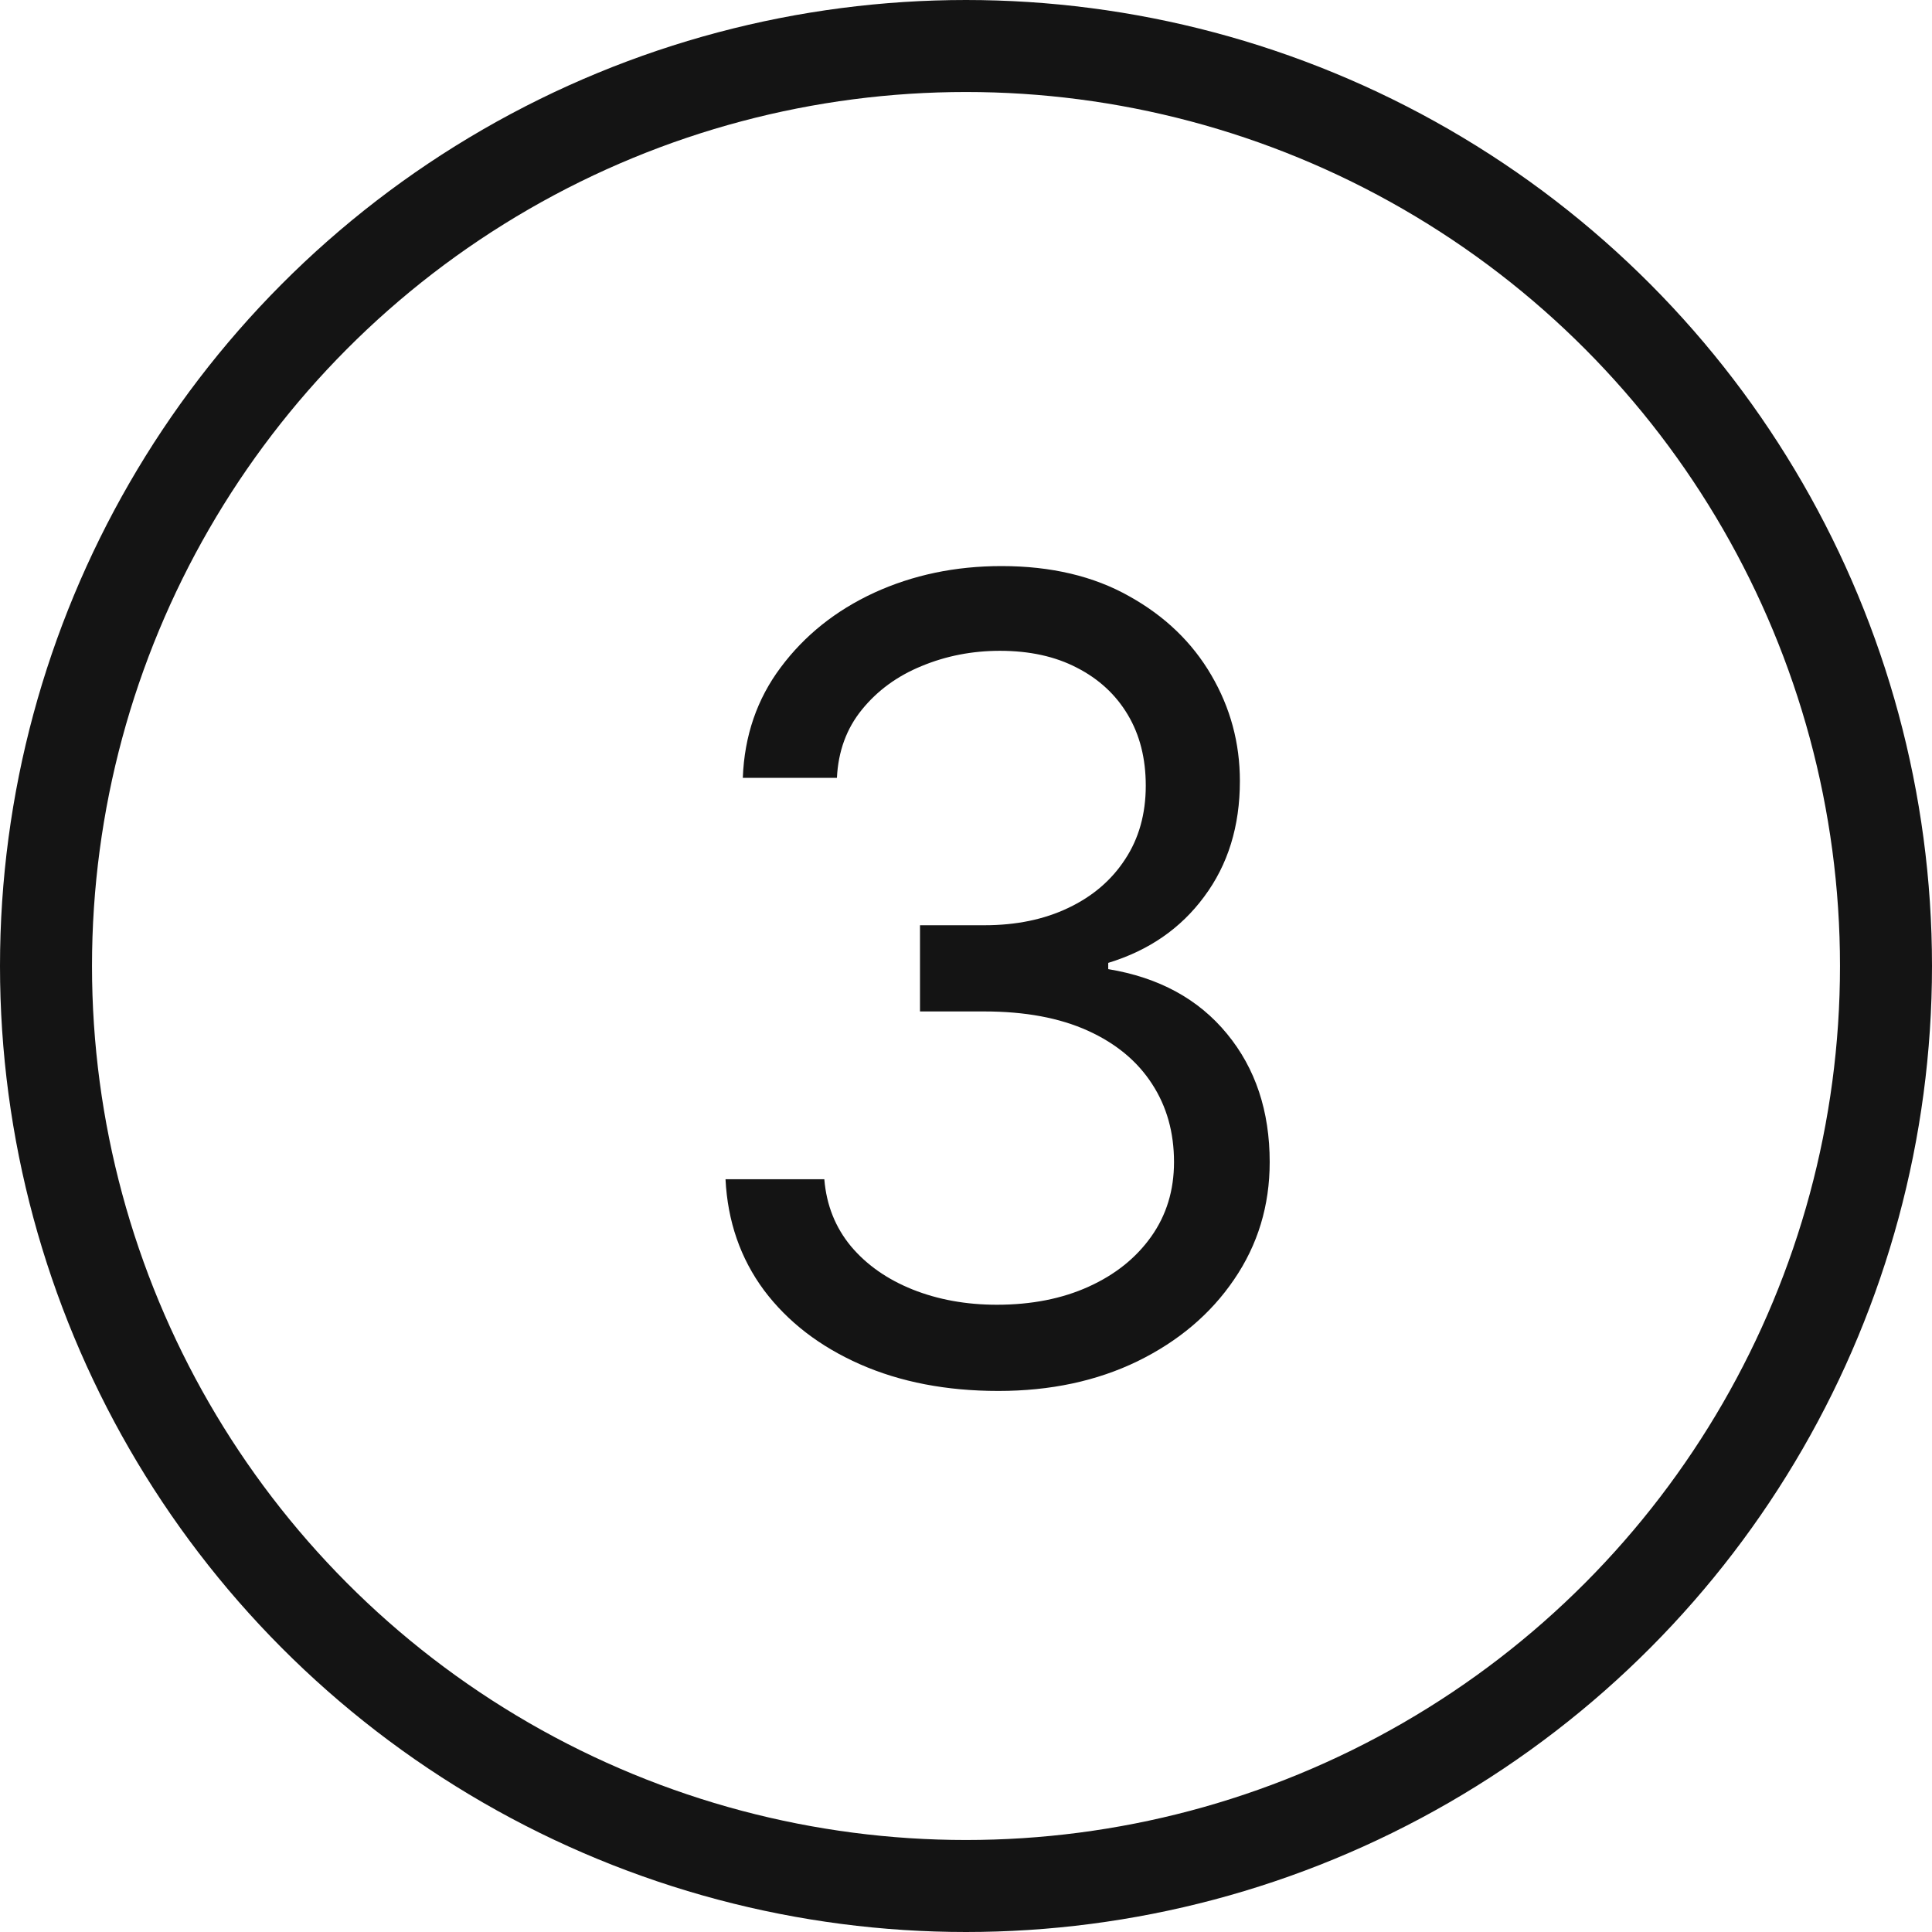 <?xml version="1.0" encoding="UTF-8"?> <svg xmlns="http://www.w3.org/2000/svg" width="21" height="21" viewBox="0 0 21 21" fill="none"> <circle cx="10.5" cy="10.5" r="10" stroke="#141414"></circle> <path d="M10.852 15.119C10.29 15.119 9.788 15.023 9.348 14.829C8.911 14.636 8.562 14.368 8.304 14.024C8.048 13.678 7.909 13.276 7.886 12.818H8.96C8.983 13.099 9.08 13.342 9.25 13.547C9.42 13.749 9.643 13.905 9.919 14.016C10.195 14.126 10.5 14.182 10.835 14.182C11.21 14.182 11.543 14.117 11.832 13.986C12.122 13.855 12.349 13.673 12.514 13.44C12.679 13.207 12.761 12.938 12.761 12.631C12.761 12.31 12.682 12.027 12.523 11.783C12.364 11.536 12.131 11.342 11.824 11.203C11.517 11.064 11.142 10.994 10.699 10.994H10V10.057H10.699C11.046 10.057 11.349 9.994 11.611 9.869C11.875 9.744 12.081 9.568 12.229 9.341C12.379 9.114 12.454 8.847 12.454 8.54C12.454 8.244 12.389 7.987 12.258 7.768C12.128 7.55 11.943 7.379 11.704 7.257C11.469 7.135 11.19 7.074 10.869 7.074C10.568 7.074 10.284 7.129 10.017 7.24C9.753 7.348 9.537 7.506 9.369 7.713C9.202 7.918 9.111 8.165 9.097 8.455H8.074C8.091 7.997 8.229 7.597 8.487 7.253C8.746 6.906 9.084 6.636 9.501 6.443C9.922 6.25 10.383 6.153 10.886 6.153C11.426 6.153 11.889 6.263 12.276 6.482C12.662 6.697 12.959 6.983 13.166 7.338C13.374 7.693 13.477 8.077 13.477 8.489C13.477 8.98 13.348 9.399 13.089 9.746C12.834 10.092 12.486 10.332 12.046 10.466V10.534C12.597 10.625 13.027 10.859 13.337 11.237C13.646 11.612 13.801 12.077 13.801 12.631C13.801 13.105 13.672 13.531 13.413 13.909C13.158 14.284 12.808 14.579 12.365 14.796C11.922 15.011 11.418 15.119 10.852 15.119Z" fill="#141414"></path> </svg> 